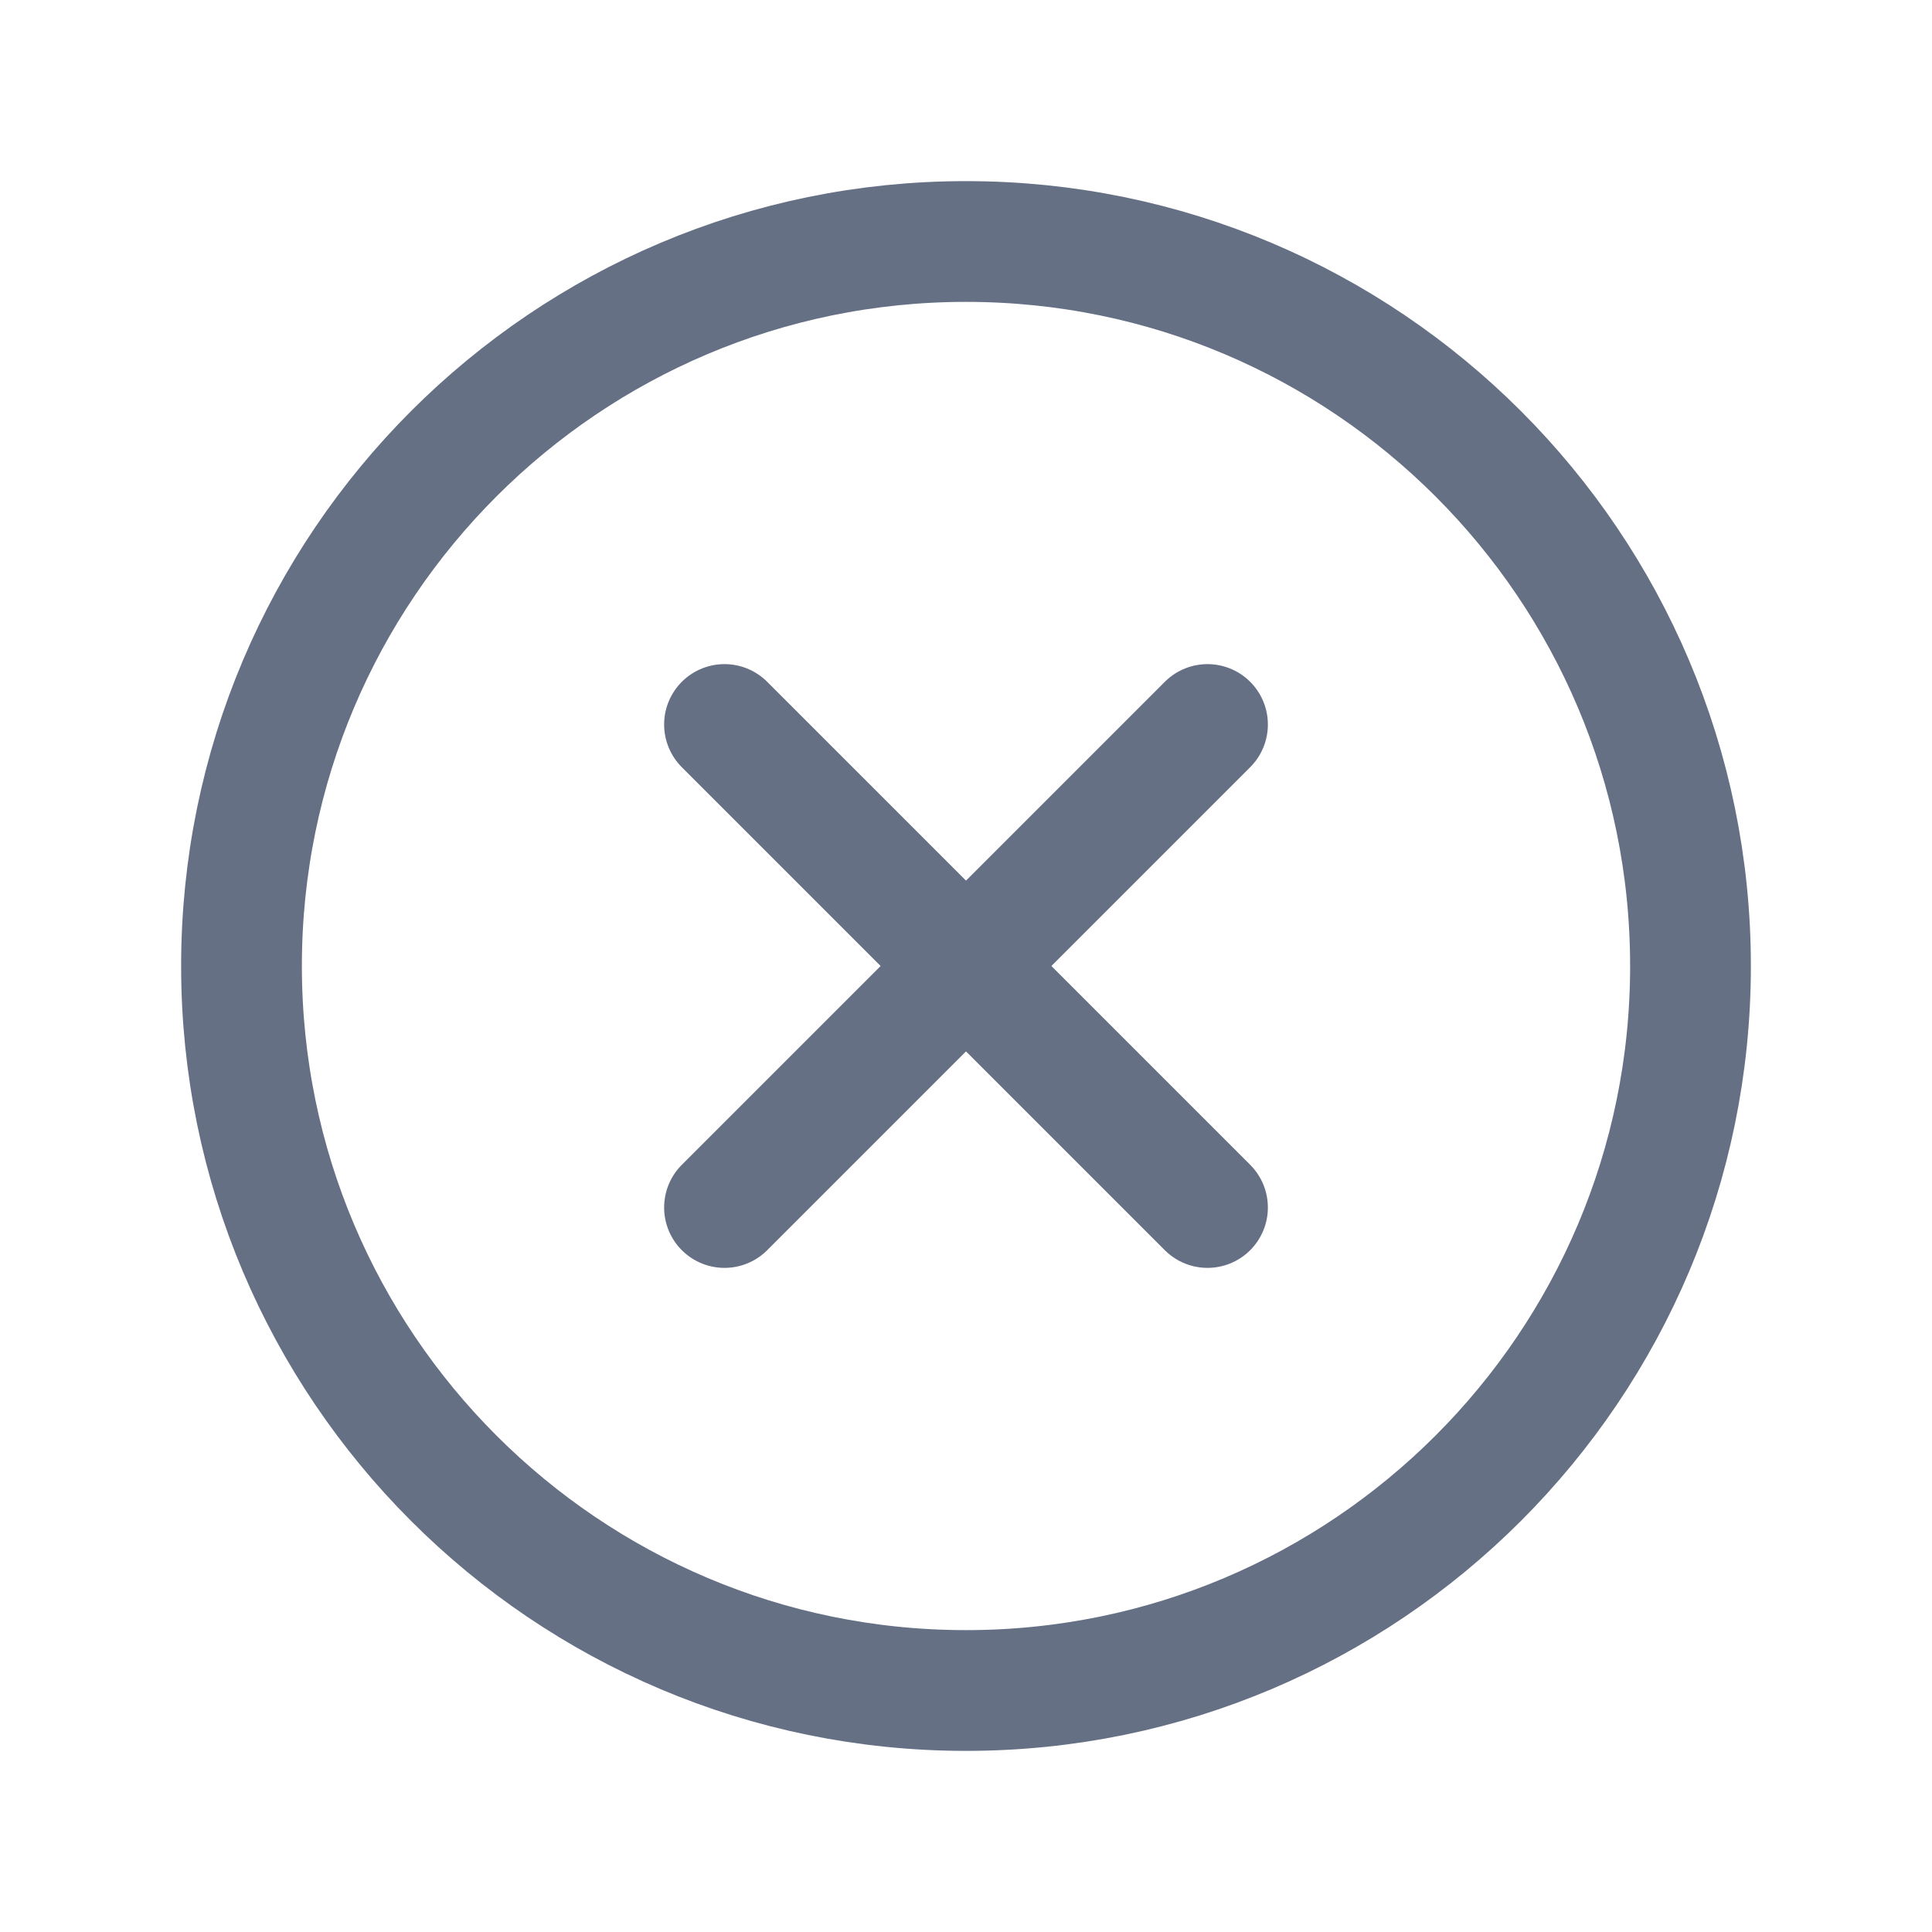 <svg width="800px" height="800px" viewBox="0 0 512 512" xmlns="http://www.w3.org/2000/svg"><title>ionicons-v5-m</title><path d="M448,256c0-106-86-192-192-192S64,150,64,256s86,192,192,192S448,362,448,256Z" style="fill:none;stroke:#657085;stroke-miterlimit:10;stroke-width:32px"/><line x1="320" y1="320" x2="192" y2="192" style="fill:none;stroke:#657085;stroke-linecap:round;stroke-linejoin:round;stroke-width:32px"/><line x1="192" y1="320" x2="320" y2="192" style="fill:none;stroke:#657085;stroke-linecap:round;stroke-linejoin:round;stroke-width:32px"/></svg>